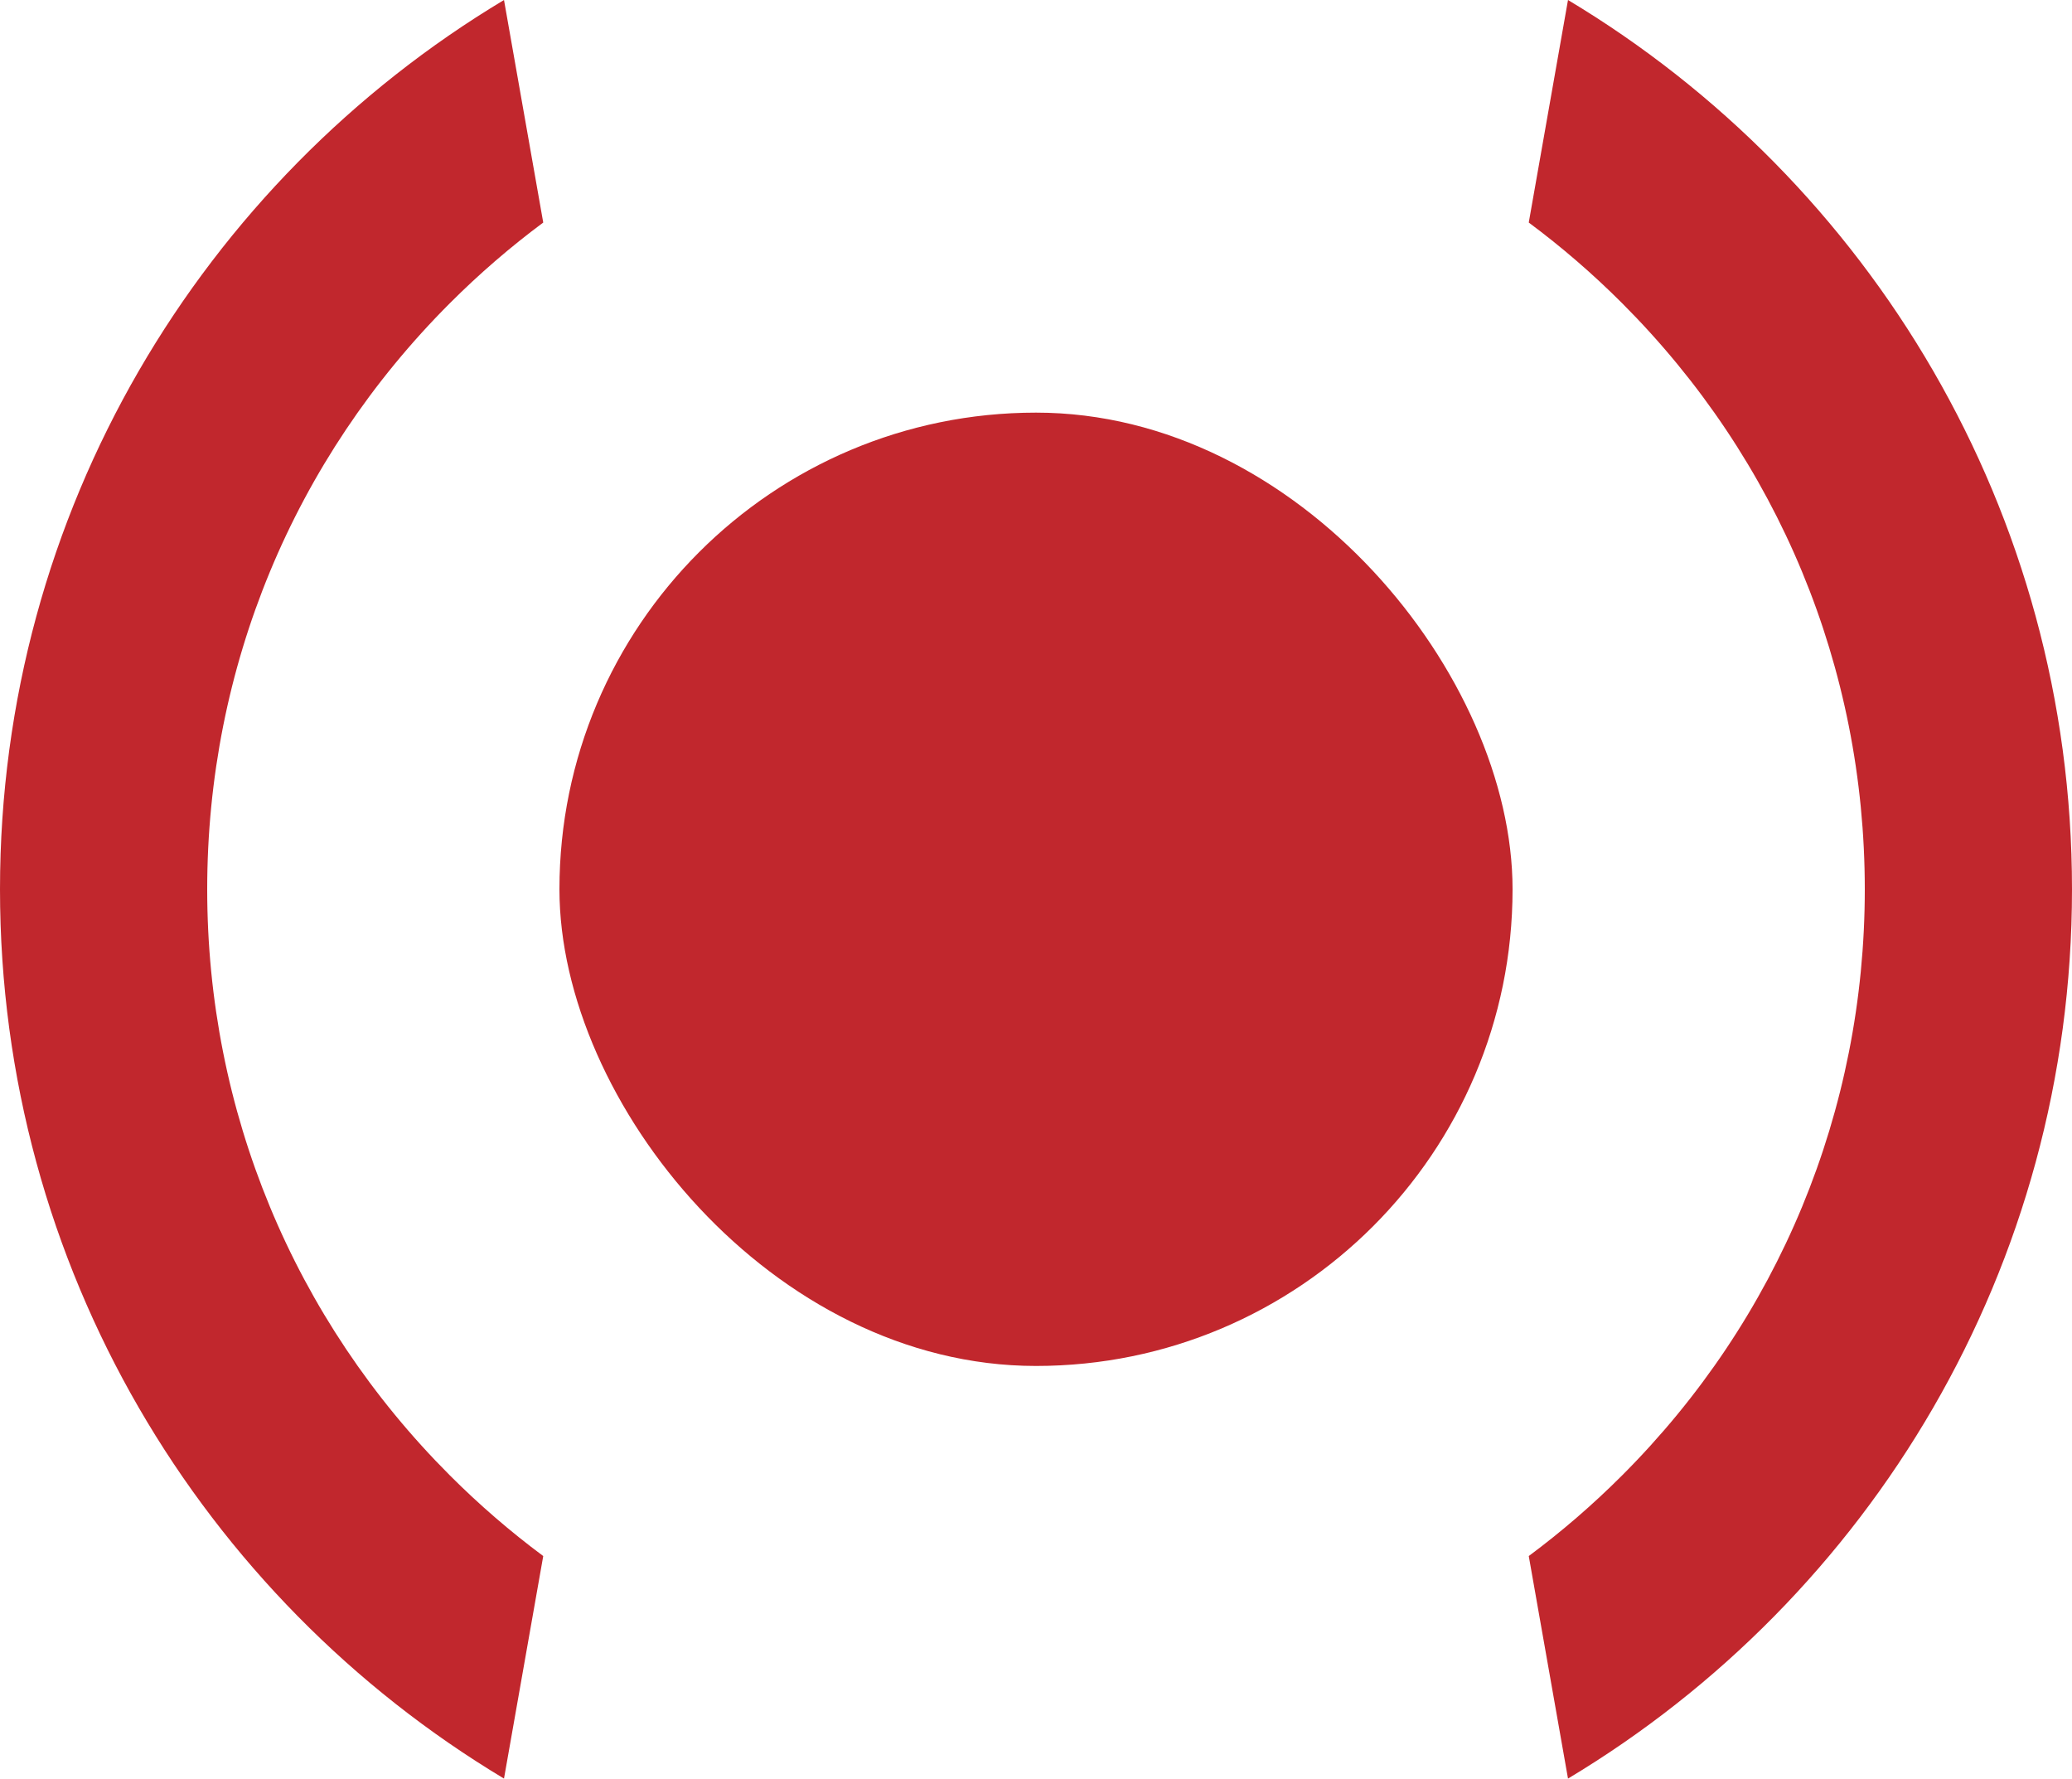 <?xml version="1.0" encoding="UTF-8"?><svg id="Ebene_2" xmlns="http://www.w3.org/2000/svg" viewBox="0 0 500 429.1"><g id="Ebene_1-2"><path d="m131.09,375.41c-7.9-5.87-15.42-12.35-22.51-19.44-37.77-37.78-58.58-88-58.58-141.42s20.8-103.65,58.58-141.42c7.09-7.09,14.61-13.57,22.51-19.44L121.62,0C48.77,43.69,0,123.42,0,214.55s48.77,170.86,121.62,214.55l9.47-53.69Z" style="fill:#c1272d;"/><path d="m378.38,0l-9.47,53.69c7.9,5.87,15.42,12.35,22.51,19.44,37.77,37.78,58.58,88,58.58,141.42s-20.8,103.65-58.58,141.42c-7.09,7.09-14.61,13.57-22.51,19.44l9.47,53.69c72.85-43.69,121.62-123.42,121.62-214.55S451.23,43.69,378.38,0Z" style="fill:#c1272d;"/><rect x="135" y="99.55" width="230" height="230" rx="115" ry="115" style="fill:#c1272d;"/></g></svg>